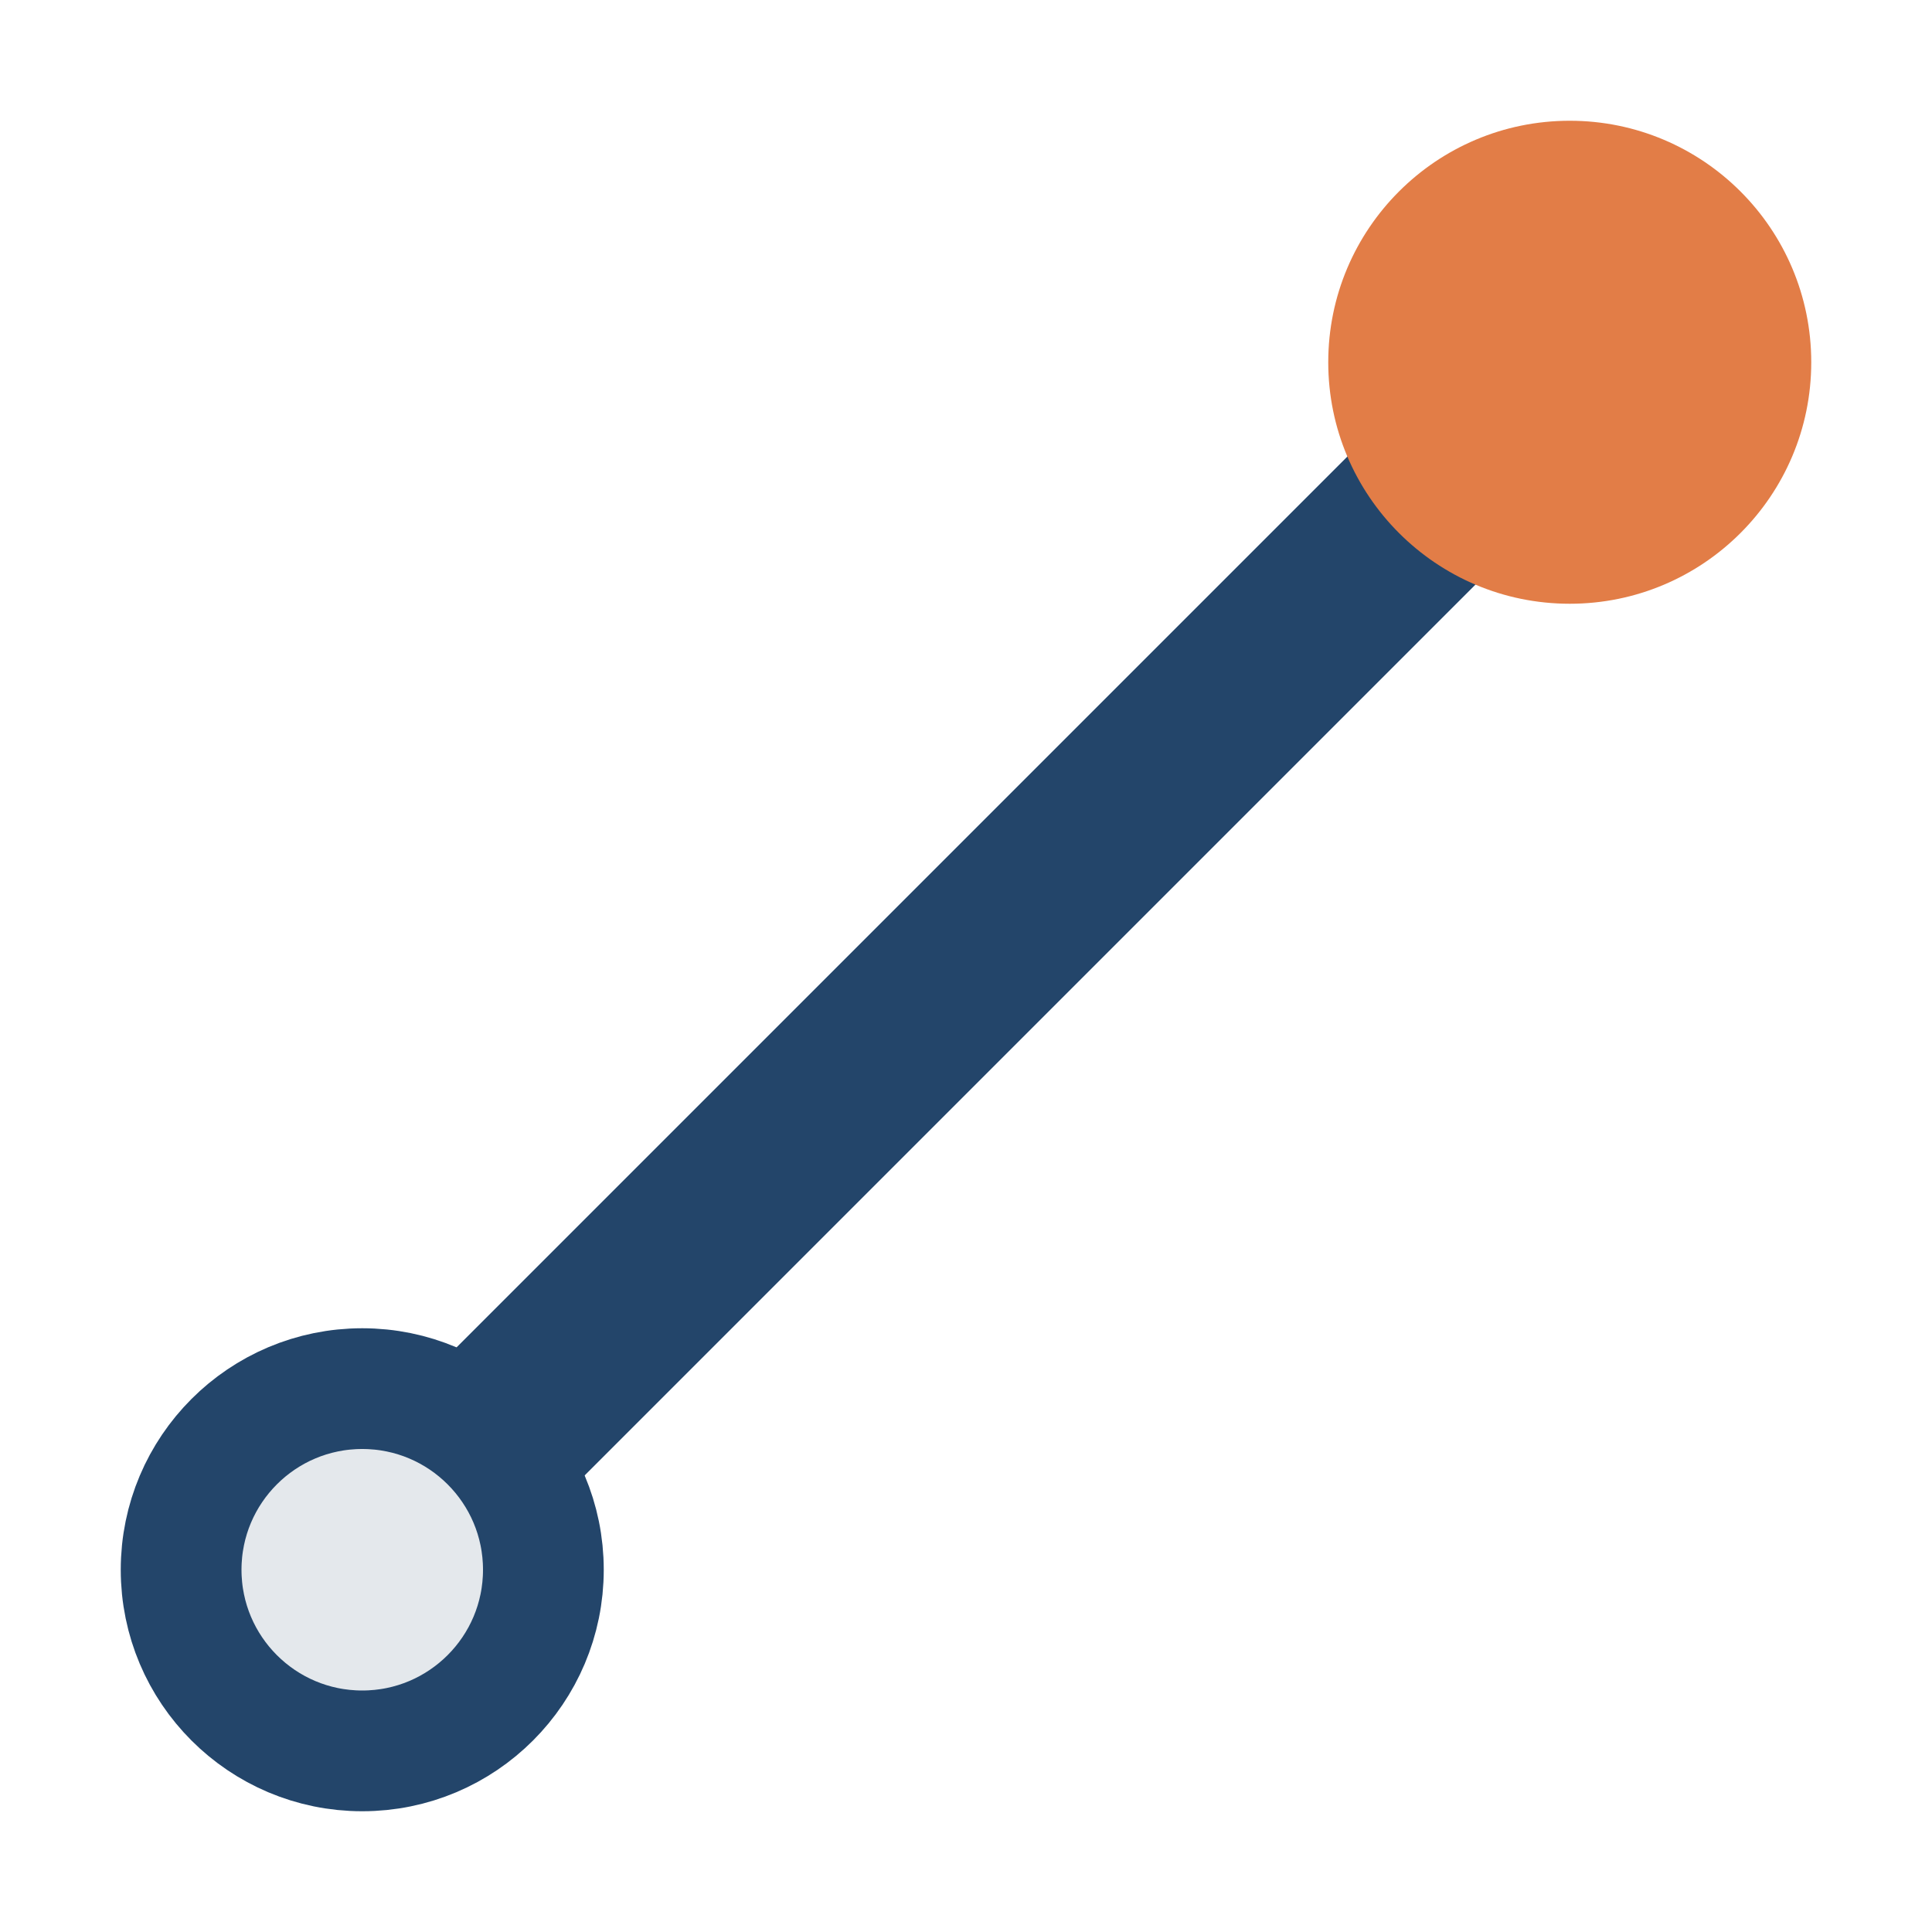 <?xml version="1.0" encoding="UTF-8"?>
<svg xmlns="http://www.w3.org/2000/svg" width="32" height="32" viewBox="0 0 32 32"><path d="M6 26 L26 6" stroke="#23456a" stroke-width="3"/><circle cx="26" cy="6" r="4" fill="#e27d47"/><circle cx="6" cy="26" r="3" fill="#e4e8ec" stroke="#23456a" stroke-width="2"/></svg>